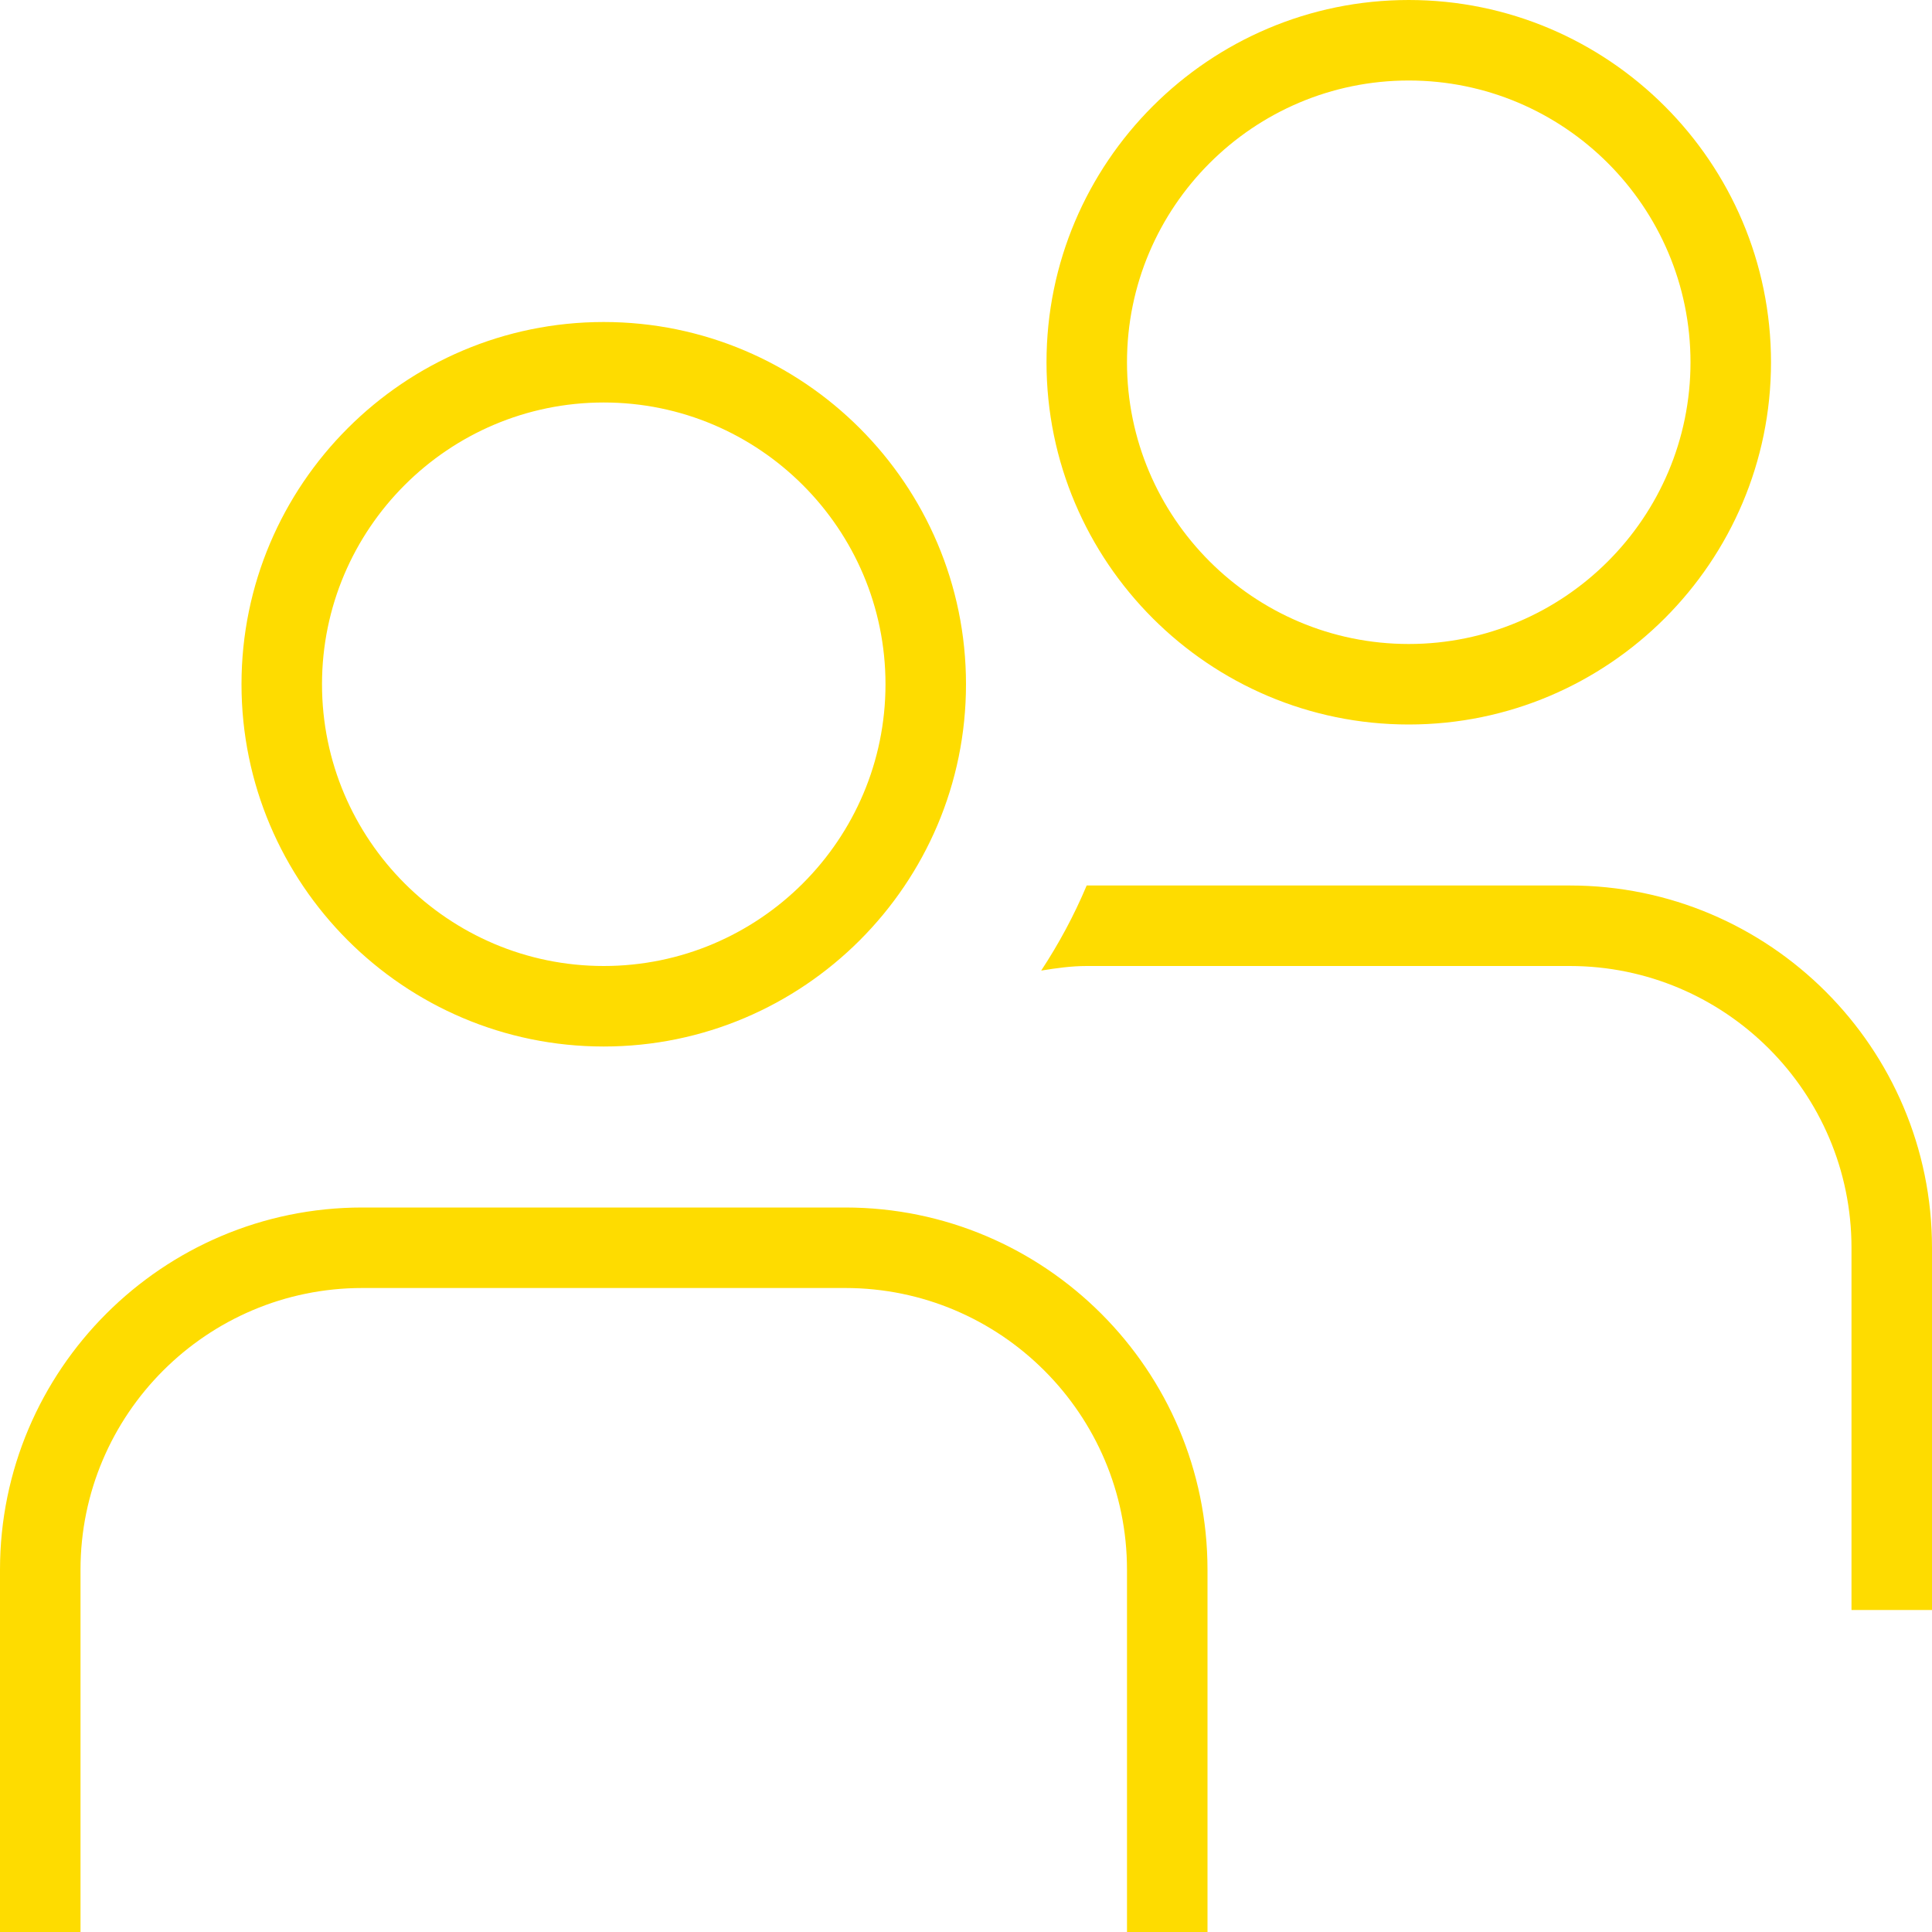 <svg width="97" height="97" viewBox="0 0 97 97" fill="none" xmlns="http://www.w3.org/2000/svg">
<g clip-path="url(#clip0_3137_802)">
<path d="M30.312 52.542C40.34 52.542 48.5 44.382 48.5 34.354C48.5 24.327 40.34 16.167 30.312 16.167C20.285 16.167 12.125 24.327 12.125 34.354C12.125 44.382 20.285 52.542 30.312 52.542ZM30.312 20.208C38.113 20.208 44.458 26.554 44.458 34.354C44.458 42.155 38.113 48.5 30.312 48.5C22.512 48.5 16.167 42.155 16.167 34.354C16.167 26.554 22.512 20.208 30.312 20.208ZM60.625 78.812V97H56.583V78.812C56.583 71.012 50.238 64.667 42.438 64.667H18.188C10.387 64.667 4.042 71.012 4.042 78.812V97H0V78.812C0 68.785 8.16 60.625 18.188 60.625H42.438C52.465 60.625 60.625 68.785 60.625 78.812ZM70.729 36.375C80.757 36.375 88.917 28.215 88.917 18.188C88.917 8.16 80.757 0 70.729 0C60.702 0 52.542 8.16 52.542 18.188C52.542 28.215 60.702 36.375 70.729 36.375ZM70.729 4.042C78.53 4.042 84.875 10.387 84.875 18.188C84.875 25.988 78.53 32.333 70.729 32.333C62.929 32.333 56.583 25.988 56.583 18.188C56.583 10.387 62.929 4.042 70.729 4.042ZM97 62.646V80.833H92.958V62.646C92.958 54.845 86.613 48.5 78.812 48.5H54.562C53.778 48.5 53.023 48.609 52.275 48.73C53.16 47.385 53.928 45.958 54.559 44.458C54.559 44.458 54.559 44.458 54.566 44.458H78.817C88.844 44.458 97 52.618 97 62.646Z" fill="#FEDC00"/>
</g>
<defs>
<clipPath id="clip0_3137_802">
<rect width="97" height="97" fill="white"/>
</clipPath>
</defs>
</svg>
